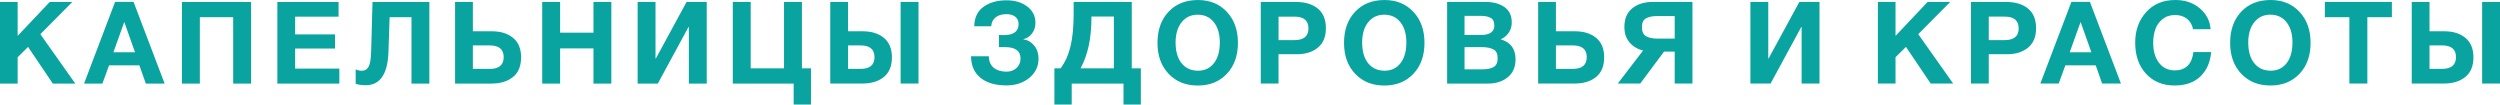 <?xml version="1.0" encoding="UTF-8"?> <svg xmlns="http://www.w3.org/2000/svg" viewBox="0 0 143.94 6.019" fill="none"><path d="M4.163 0.114L2.323 1.968L4.335 4.812H3.042L1.616 2.701L1.016 3.295V4.812H0V0.114H1.016V2.067L2.864 0.114H4.163ZM7.689 0.108L9.478 4.812H8.396L8.026 3.763H6.278L5.895 4.812H4.84L6.627 0.108H7.69H7.689ZM7.775 3.011L7.155 1.263L6.529 3.011H7.776H7.775ZM14.456 0.114V4.812H13.426V0.992H11.506V4.812H10.477V0.114H14.455H14.456ZM19.493 0.114V0.959H16.992V1.982H19.288V2.793H16.992V3.948H19.539V4.812H15.969V0.114H19.492H19.493ZM24.721 0.114V4.812H23.692V0.992H22.432L22.366 2.984C22.322 4.265 21.886 4.905 21.059 4.905C20.83 4.905 20.637 4.878 20.478 4.826V3.994C20.584 4.047 20.705 4.073 20.841 4.073C21.003 4.073 21.129 4 21.217 3.852C21.305 3.705 21.356 3.411 21.369 2.971L21.448 0.114H24.721H24.721ZM30.002 3.301C30.002 3.803 29.848 4.18 29.537 4.432C29.227 4.685 28.808 4.812 28.28 4.812H26.202V0.113H27.225V1.802H28.333C28.83 1.802 29.233 1.929 29.541 2.182C29.849 2.435 30.003 2.808 30.003 3.3L30.002 3.301ZM29 3.288C29 2.839 28.732 2.615 28.195 2.615H27.225V3.967H28.201C28.734 3.967 29 3.741 29 3.288ZM35.199 0.113V4.812H34.169V2.786H32.249V4.812H31.219V0.113H32.249V1.882H34.169V0.113H35.199ZM40.691 0.113V4.812H39.662V1.552H39.642L37.874 4.812H36.713V0.113H37.742V3.367H37.762L39.53 0.113H40.691ZM46.692 6.019H45.696V4.812H42.192V0.113H43.222V3.934H45.141V0.113H46.171V3.934H46.692V6.019ZM51.353 3.3C51.353 3.802 51.199 4.179 50.888 4.432C50.578 4.685 50.159 4.811 49.631 4.811H47.803V0.113H48.826V1.802H49.684C50.181 1.802 50.583 1.929 50.891 2.181C51.199 2.434 51.353 2.807 51.353 3.3V3.3ZM50.35 3.287C50.35 2.838 50.082 2.614 49.545 2.614H48.826V3.966H49.552C50.084 3.966 50.351 3.74 50.351 3.287H50.35ZM51.854 0.113H52.884V4.811H51.854V0.113ZM59.795 3.366C59.795 3.819 59.619 4.191 59.267 4.481C58.915 4.771 58.475 4.917 57.947 4.917C57.309 4.917 56.811 4.771 56.452 4.478C56.094 4.186 55.913 3.773 55.908 3.241H56.931C56.94 3.54 57.037 3.762 57.221 3.908C57.406 4.053 57.648 4.126 57.947 4.126C58.185 4.126 58.379 4.054 58.531 3.912C58.683 3.769 58.758 3.589 58.758 3.374C58.758 2.934 58.464 2.714 57.874 2.714H57.518V2.015C57.571 2.019 57.663 2.022 57.795 2.022C58.363 2.022 58.646 1.808 58.646 1.382C58.646 1.201 58.583 1.062 58.455 0.963C58.328 0.864 58.156 0.815 57.941 0.815C57.686 0.815 57.481 0.875 57.327 0.996C57.173 1.117 57.087 1.29 57.069 1.514H56.093C56.102 1.017 56.28 0.643 56.628 0.393C56.975 0.142 57.415 0.017 57.948 0.017C58.431 0.017 58.831 0.136 59.145 0.376C59.459 0.616 59.617 0.929 59.617 1.316C59.617 1.549 59.551 1.753 59.419 1.927C59.287 2.101 59.115 2.212 58.904 2.26C59.163 2.3 59.377 2.421 59.544 2.623C59.711 2.825 59.794 3.074 59.794 3.369L59.795 3.366ZM65.684 6.019H64.687V4.812H61.705V6.019H60.708V3.934H61.065C61.333 3.573 61.525 3.144 61.642 2.644C61.758 2.145 61.816 1.539 61.816 0.826V0.113H65.162V3.934H65.684V6.019ZM64.133 3.934V0.952H62.84V1.031C62.84 2.205 62.631 3.173 62.212 3.934H64.133ZM68.972 0.001C69.658 0.001 70.214 0.229 70.639 0.685C71.063 1.14 71.275 1.735 71.275 2.469C71.275 3.204 71.063 3.797 70.639 4.247C70.214 4.698 69.656 4.924 68.966 4.924C68.271 4.924 67.71 4.698 67.283 4.247C66.857 3.796 66.643 3.203 66.643 2.469C66.643 1.726 66.856 1.129 67.28 0.678C67.705 0.227 68.269 0.001 68.973 0.001H68.972ZM68.959 0.846C68.572 0.846 68.263 0.991 68.032 1.281C67.801 1.571 67.686 1.961 67.686 2.449C67.686 2.955 67.8 3.351 68.028 3.637C68.257 3.923 68.571 4.068 68.972 4.072C69.363 4.072 69.671 3.927 69.895 3.637C70.12 3.347 70.232 2.95 70.232 2.449C70.232 1.956 70.118 1.565 69.889 1.278C69.66 0.99 69.35 0.846 68.958 0.846H68.959ZM72.591 0.113H74.616C75.144 0.113 75.563 0.24 75.873 0.493C76.184 0.746 76.339 1.122 76.339 1.624C76.339 2.117 76.184 2.49 75.876 2.743C75.568 2.996 75.166 3.122 74.669 3.122H73.613V4.811H72.59V0.113L72.591 0.113ZM73.614 0.958V2.31H74.531C75.068 2.31 75.336 2.086 75.336 1.637C75.336 1.184 75.069 0.958 74.537 0.958H73.614ZM79.713 0.001C80.4 0.001 80.955 0.229 81.38 0.685C81.804 1.14 82.016 1.735 82.016 2.469C82.016 3.204 81.804 3.797 81.38 4.247C80.955 4.698 80.397 4.924 79.707 4.924C79.012 4.924 78.451 4.698 78.024 4.247C77.598 3.796 77.384 3.203 77.384 2.469C77.384 1.726 77.597 1.129 78.021 0.678C78.446 0.227 79.01 0.001 79.713 0.001ZM79.7 0.846C79.313 0.846 79.004 0.991 78.773 1.281C78.542 1.571 78.427 1.961 78.427 2.449C78.427 2.955 78.541 3.351 78.769 3.637C78.998 3.923 79.313 4.068 79.713 4.072C80.104 4.072 80.412 3.927 80.636 3.637C80.861 3.347 80.973 2.95 80.973 2.449C80.973 1.956 80.859 1.565 80.63 1.278C80.401 0.99 80.091 0.846 79.699 0.846H79.7ZM83.319 0.113H85.543C85.983 0.113 86.342 0.212 86.622 0.407C86.901 0.603 87.041 0.899 87.041 1.295C87.041 1.514 86.984 1.709 86.87 1.878C86.756 2.048 86.599 2.177 86.401 2.265C86.973 2.427 87.259 2.81 87.259 3.413C87.259 3.857 87.11 4.202 86.811 4.446C86.512 4.69 86.131 4.812 85.669 4.812H83.32V0.114L83.319 0.113ZM84.322 0.912V2.014H85.259C85.778 2.014 86.038 1.832 86.038 1.467C86.038 1.251 85.967 1.105 85.826 1.028C85.686 0.951 85.496 0.913 85.259 0.913H84.322V0.912ZM84.322 2.713V3.993H85.358C85.626 3.993 85.839 3.949 85.995 3.861C86.151 3.773 86.229 3.604 86.229 3.353C86.229 3.098 86.147 2.927 85.982 2.842C85.817 2.756 85.591 2.713 85.306 2.713H84.323H84.322ZM92.361 3.3C92.361 3.802 92.207 4.179 91.896 4.432C91.586 4.685 91.167 4.811 90.639 4.811H88.561V0.113H89.584V1.802H90.692C91.189 1.802 91.592 1.929 91.9 2.181C92.208 2.434 92.361 2.807 92.361 3.3V3.3ZM91.359 3.287C91.359 2.838 91.09 2.614 90.554 2.614H89.584V3.966H90.56C91.092 3.966 91.359 3.74 91.359 3.287ZM95.809 2.97L94.437 4.811H93.144L94.602 2.91C94.276 2.827 94.016 2.669 93.82 2.439C93.624 2.208 93.526 1.912 93.526 1.551C93.526 1.077 93.679 0.718 93.984 0.475C94.29 0.233 94.676 0.113 95.142 0.113H97.445V4.811H96.422V2.97H95.809H95.809ZM96.423 2.224V0.925H95.4C95.136 0.925 94.926 0.969 94.769 1.057C94.613 1.145 94.536 1.312 94.536 1.558C94.536 1.822 94.616 1.999 94.776 2.089C94.937 2.179 95.16 2.224 95.446 2.224H96.423ZM104.76 0.113V4.811H103.73V1.551H103.711L101.942 4.811H100.781V0.113H101.81V3.366H101.83L103.599 0.113H104.76ZM112.285 0.113L110.444 1.967L112.456 4.811H111.163L109.738 2.699L109.137 3.293V4.811H108.121V0.113H109.137V2.066L110.985 0.113H112.285ZM113.482 0.113H115.507C116.035 0.113 116.454 0.239 116.764 0.492C117.074 0.745 117.229 1.122 117.229 1.623C117.229 2.116 117.076 2.489 116.768 2.742C116.46 2.995 116.057 3.121 115.56 3.121H114.505V4.81H113.482V0.112V0.113ZM114.505 0.957V2.31H115.422C115.958 2.31 116.227 2.085 116.227 1.637C116.227 1.184 115.96 0.957 115.428 0.957H114.505ZM120.327 0.106L122.115 4.81H121.033L120.663 3.761H118.915L118.532 4.81H117.476L119.264 0.106H120.327ZM120.413 3.009L119.792 1.261L119.166 3.009H120.413ZM127.311 2.996C127.258 3.585 127.051 4.054 126.691 4.401C126.33 4.748 125.835 4.922 125.206 4.922C124.524 4.922 123.975 4.697 123.56 4.246C123.144 3.795 122.936 3.198 122.936 2.455C122.936 1.751 123.146 1.166 123.566 0.699C123.986 0.233 124.546 0 125.246 0C125.804 0 126.273 0.158 126.651 0.475C127.03 0.792 127.238 1.194 127.278 1.683H126.269C126.216 1.423 126.098 1.222 125.915 1.079C125.733 0.936 125.503 0.865 125.226 0.865C124.94 0.865 124.699 0.945 124.503 1.106C124.307 1.266 124.17 1.463 124.091 1.697C124.012 1.93 123.972 2.185 123.972 2.462C123.972 2.946 124.084 3.332 124.309 3.62C124.533 3.908 124.835 4.052 125.213 4.052C125.842 4.052 126.201 3.701 126.289 2.997H127.311L127.311 2.996ZM130.732 0C131.417 0 131.973 0.228 132.398 0.683C132.822 1.138 133.034 1.734 133.034 2.468C133.034 3.203 132.822 3.796 132.398 4.246C131.973 4.697 131.415 4.922 130.725 4.922C130.03 4.922 129.469 4.697 129.043 4.246C128.616 3.795 128.403 3.202 128.403 2.468C128.403 1.725 128.615 1.128 129.039 0.676C129.464 0.226 130.028 0 130.732 0ZM130.718 0.845C130.331 0.845 130.022 0.99 129.791 1.28C129.561 1.57 129.445 1.959 129.445 2.448C129.445 2.954 129.559 3.349 129.788 3.636C130.017 3.922 130.331 4.066 130.731 4.071C131.122 4.071 131.43 3.926 131.655 3.636C131.879 3.346 131.991 2.949 131.991 2.448C131.991 1.955 131.877 1.564 131.648 1.277C131.419 0.989 131.11 0.845 130.717 0.845H130.718ZM137.715 0.112V0.99H136.303V4.81H135.267V0.99H133.855V0.112H137.715ZM142.41 3.299C142.41 3.801 142.255 4.178 141.944 4.43C141.634 4.683 141.215 4.81 140.687 4.81H138.859V0.112H139.882V1.801H140.74C141.238 1.801 141.64 1.927 141.948 2.18C142.255 2.433 142.41 2.806 142.41 3.298V3.299ZM141.406 3.286C141.406 2.837 141.138 2.613 140.601 2.613H139.882V3.965H140.608C141.14 3.965 141.406 3.739 141.406 3.286ZM142.911 0.112H143.94V4.81H142.911V0.112Z" fill="#09A3A0"></path></svg> 